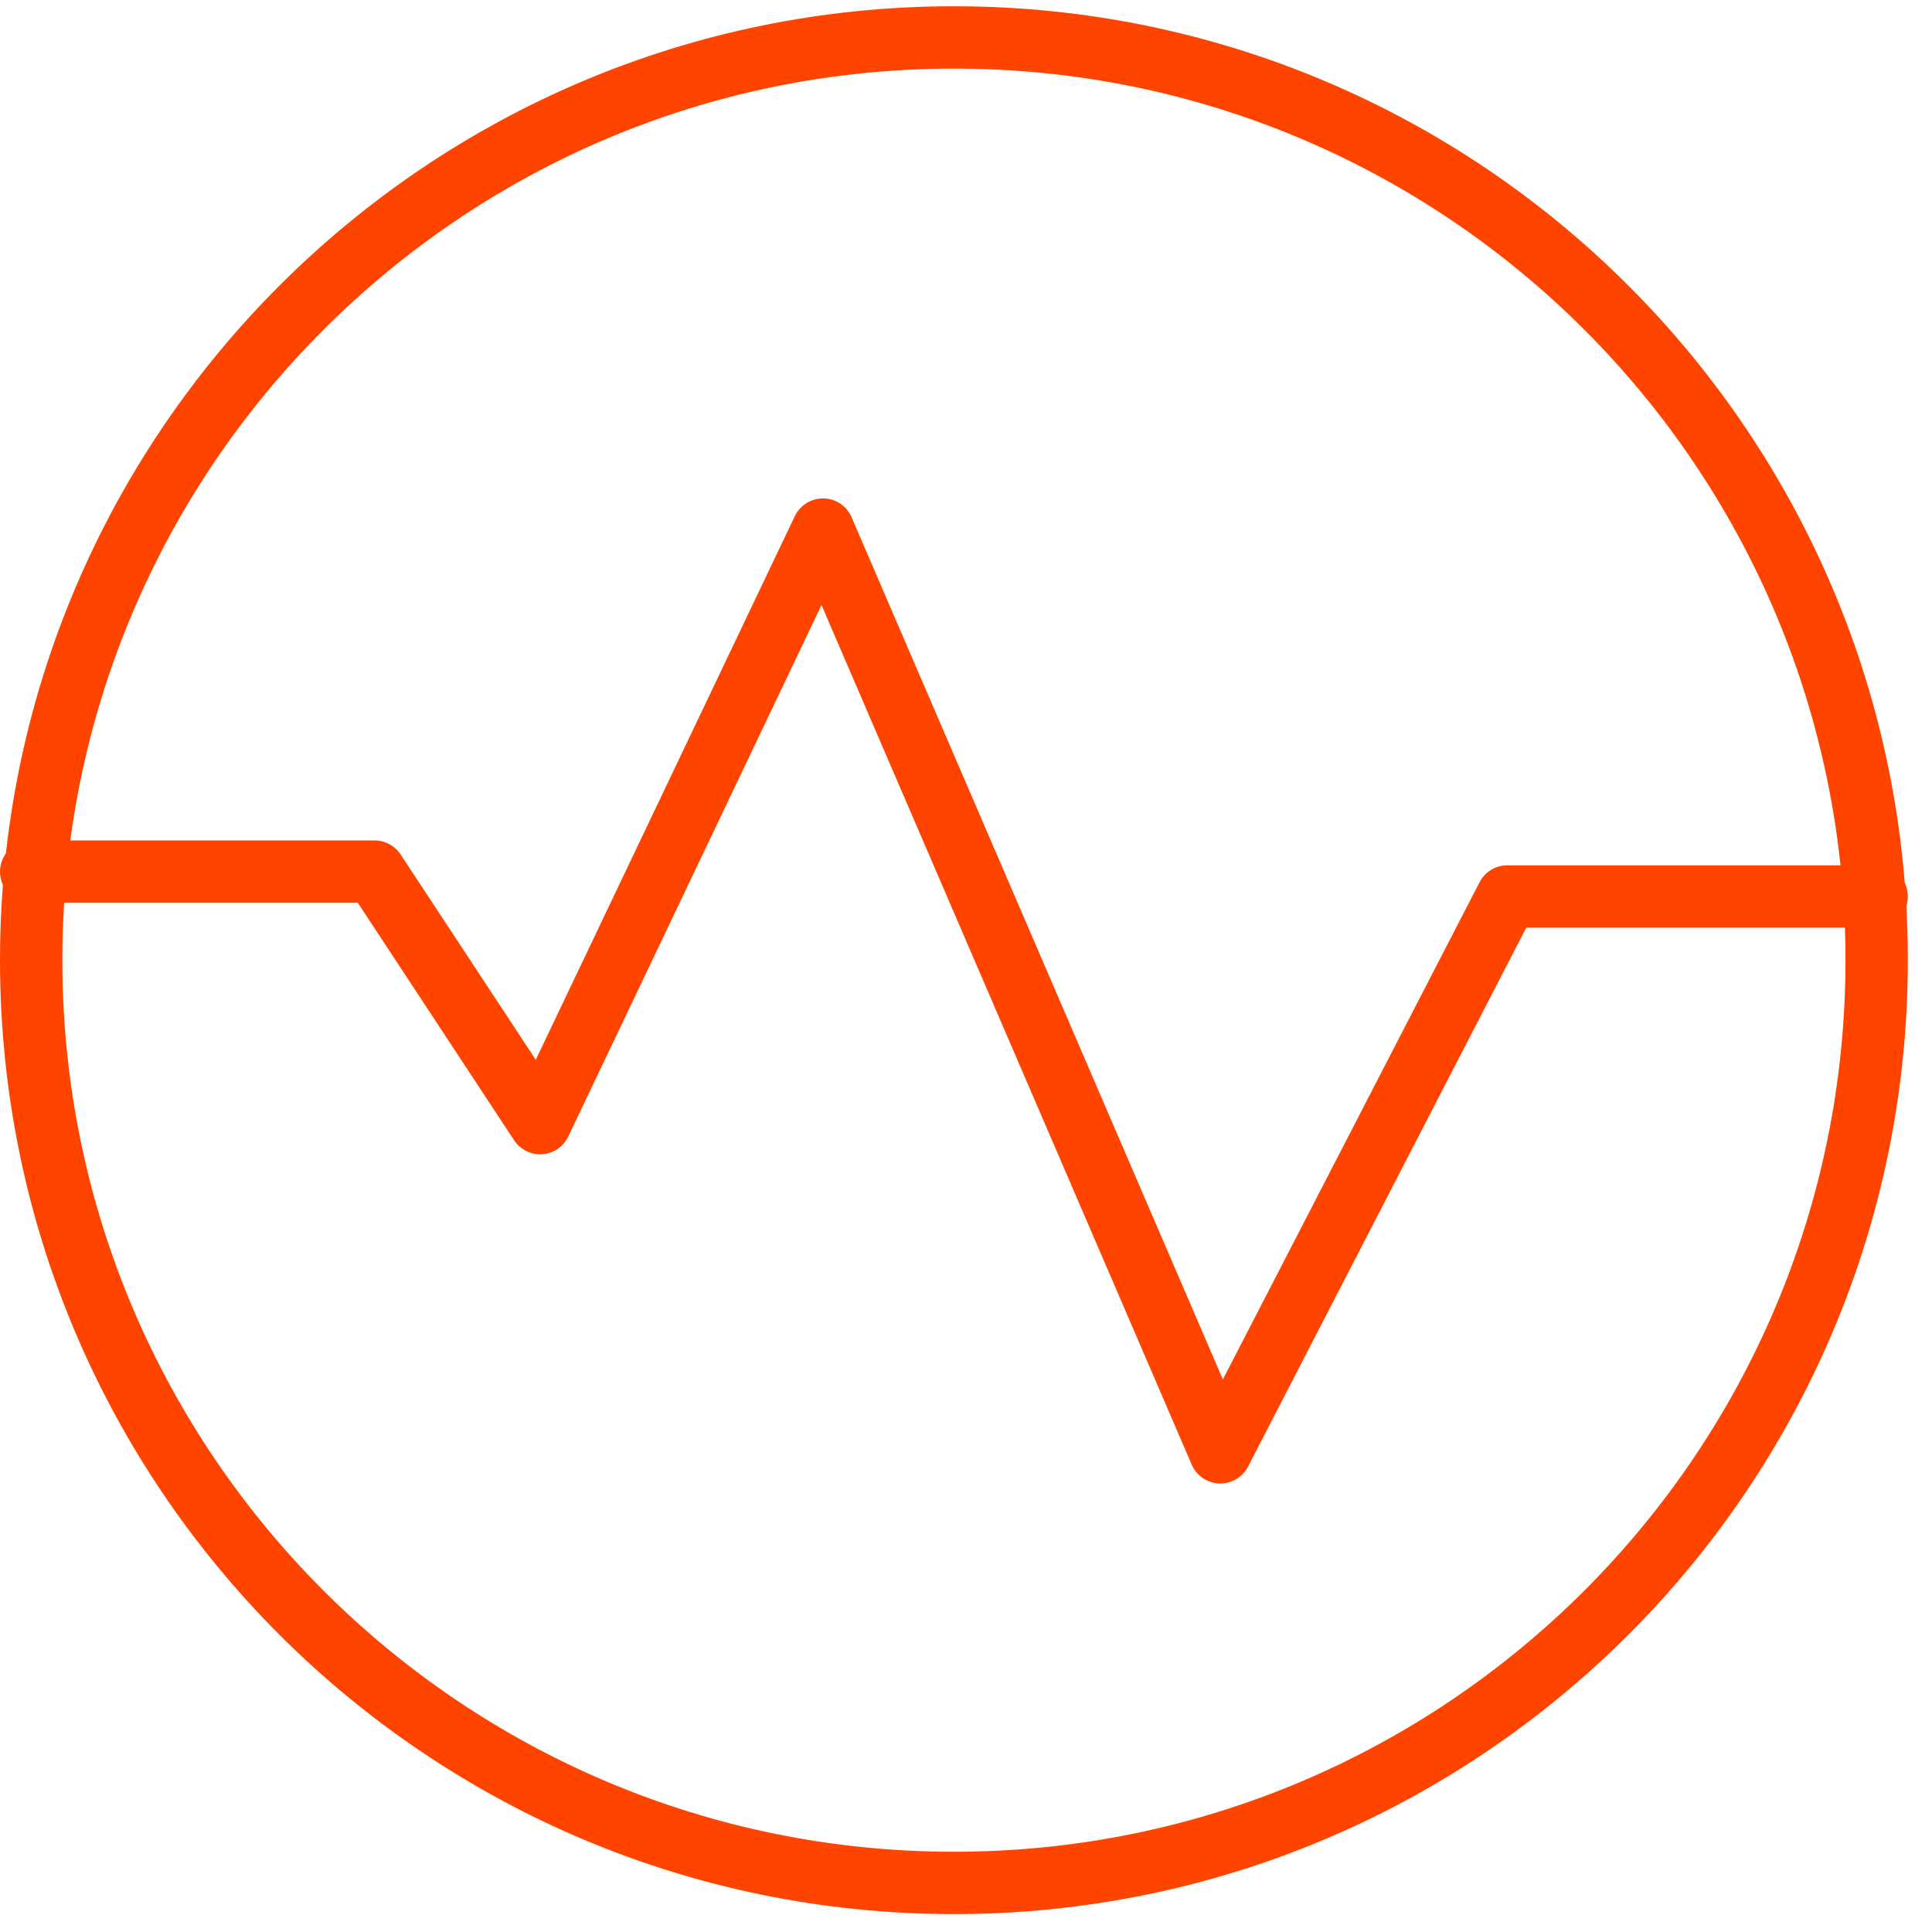 <svg xmlns="http://www.w3.org/2000/svg" width="67" height="67" viewBox="0 0 67 67" fill="none"><path fill-rule="evenodd" clip-rule="evenodd" d="M33.081 2.379C16.005 2.379 2.162 16.222 2.162 33.298C2.162 50.374 16.005 64.217 33.081 64.217C50.157 64.217 64 50.374 64 33.298C64 16.222 50.157 2.379 33.081 2.379ZM0 33.298C0 15.028 14.811 0.217 33.081 0.217C51.351 0.217 66.162 15.028 66.162 33.298C66.162 51.568 51.351 66.379 33.081 66.379C14.811 66.379 0 51.568 0 33.298Z" fill="#FF4400"></path><path fill-rule="evenodd" clip-rule="evenodd" d="M28.56 17.284C28.984 17.292 29.364 17.547 29.532 17.937L42.408 47.837L51.31 30.594C51.496 30.235 51.866 30.009 52.271 30.009H65.081C65.678 30.009 66.162 30.493 66.162 31.09C66.162 31.687 65.678 32.171 65.081 32.171H52.929L43.28 50.861C43.088 51.232 42.699 51.46 42.282 51.445C41.864 51.43 41.492 51.176 41.327 50.792L28.489 20.982L19.707 39.413C19.539 39.766 19.194 40 18.805 40.027C18.416 40.054 18.043 39.868 17.828 39.543L12.408 31.308H1.081C0.484 31.308 0 30.824 0 30.227C0 29.63 0.484 29.146 1.081 29.146H12.991C13.354 29.146 13.694 29.329 13.894 29.633L18.58 36.752L27.563 17.9C27.746 17.517 28.136 17.276 28.56 17.284Z" fill="#FF4400"></path></svg>